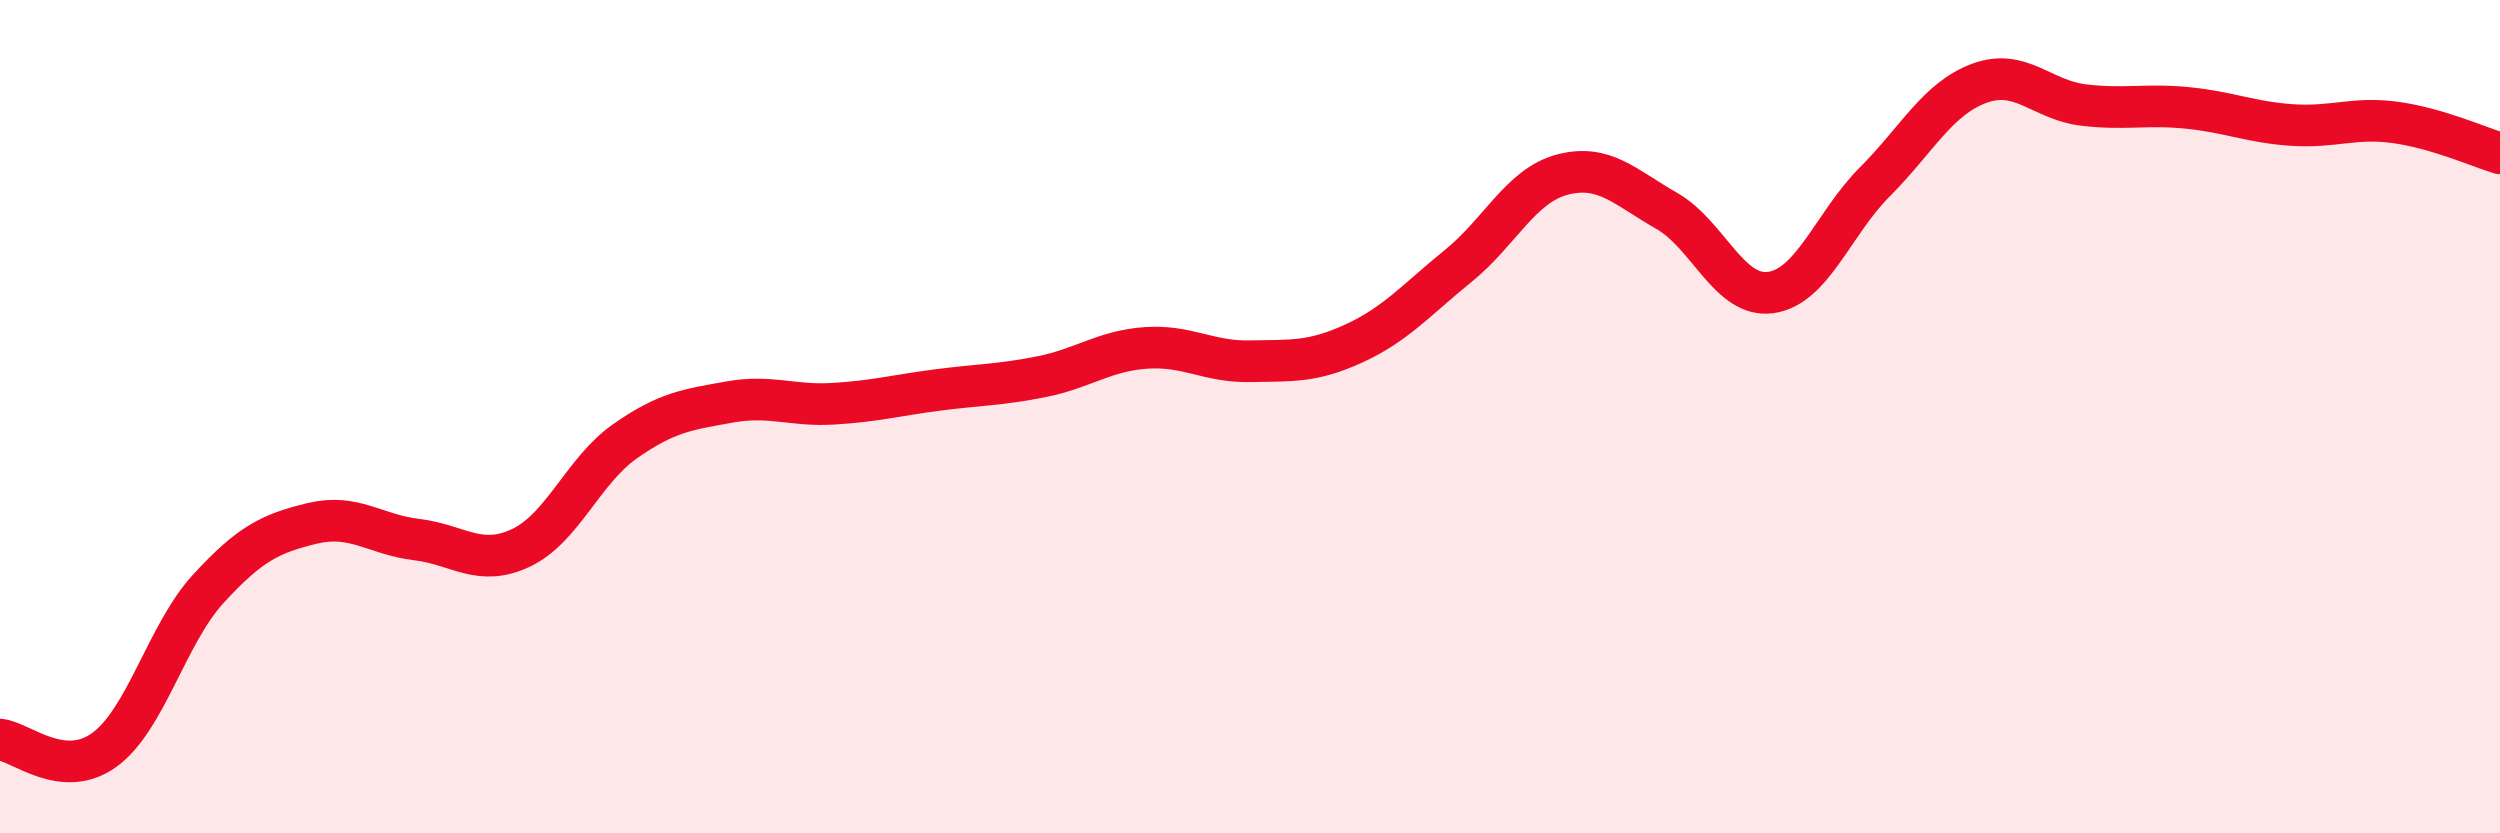 
    <svg width="60" height="20" viewBox="0 0 60 20" xmlns="http://www.w3.org/2000/svg">
      <path
        d="M 0,17.75 C 0.5,17.8 1.5,18.72 2.5,18 C 3.5,17.28 4,15.22 5,14.13 C 6,13.04 6.5,12.8 7.5,12.56 C 8.5,12.32 9,12.83 10,12.95 C 11,13.07 11.5,13.62 12.5,13.15 C 13.5,12.68 14,11.29 15,10.59 C 16,9.89 16.5,9.83 17.5,9.65 C 18.5,9.47 19,9.75 20,9.69 C 21,9.63 21.5,9.49 22.5,9.36 C 23.5,9.23 24,9.24 25,9.04 C 26,8.84 26.5,8.42 27.5,8.35 C 28.5,8.28 29,8.69 30,8.67 C 31,8.65 31.5,8.7 32.5,8.24 C 33.5,7.78 34,7.19 35,6.38 C 36,5.57 36.5,4.45 37.5,4.19 C 38.5,3.93 39,4.49 40,5.06 C 41,5.63 41.5,7.16 42.5,7.02 C 43.5,6.88 44,5.36 45,4.36 C 46,3.36 46.5,2.37 47.5,2 C 48.5,1.63 49,2.4 50,2.52 C 51,2.64 51.5,2.49 52.5,2.59 C 53.5,2.69 54,2.93 55,3 C 56,3.07 56.5,2.8 57.5,2.94 C 58.5,3.08 59.5,3.53 60,3.68L60 20L0 20Z"
        fill="#EB0A25"
        opacity="0.1"
        stroke-linecap="round"
        stroke-linejoin="round"
      />
      <path
        d="M 0,17.75 C 0.5,17.8 1.5,18.72 2.5,18 C 3.5,17.28 4,15.22 5,14.13 C 6,13.04 6.5,12.8 7.5,12.56 C 8.5,12.32 9,12.83 10,12.95 C 11,13.07 11.5,13.62 12.5,13.15 C 13.5,12.68 14,11.29 15,10.59 C 16,9.89 16.5,9.83 17.5,9.65 C 18.5,9.47 19,9.75 20,9.69 C 21,9.63 21.5,9.49 22.5,9.36 C 23.5,9.23 24,9.24 25,9.04 C 26,8.84 26.5,8.42 27.5,8.35 C 28.5,8.28 29,8.69 30,8.67 C 31,8.65 31.5,8.7 32.5,8.24 C 33.5,7.78 34,7.19 35,6.38 C 36,5.57 36.5,4.45 37.5,4.19 C 38.5,3.93 39,4.49 40,5.06 C 41,5.63 41.5,7.16 42.5,7.02 C 43.5,6.88 44,5.36 45,4.36 C 46,3.36 46.5,2.37 47.5,2 C 48.5,1.63 49,2.4 50,2.52 C 51,2.64 51.5,2.49 52.5,2.59 C 53.5,2.69 54,2.93 55,3 C 56,3.07 56.5,2.8 57.5,2.94 C 58.5,3.08 59.5,3.53 60,3.68"
        stroke="#EB0A25"
        stroke-width="1"
        fill="none"
        stroke-linecap="round"
        stroke-linejoin="round"
      />
    </svg>
  